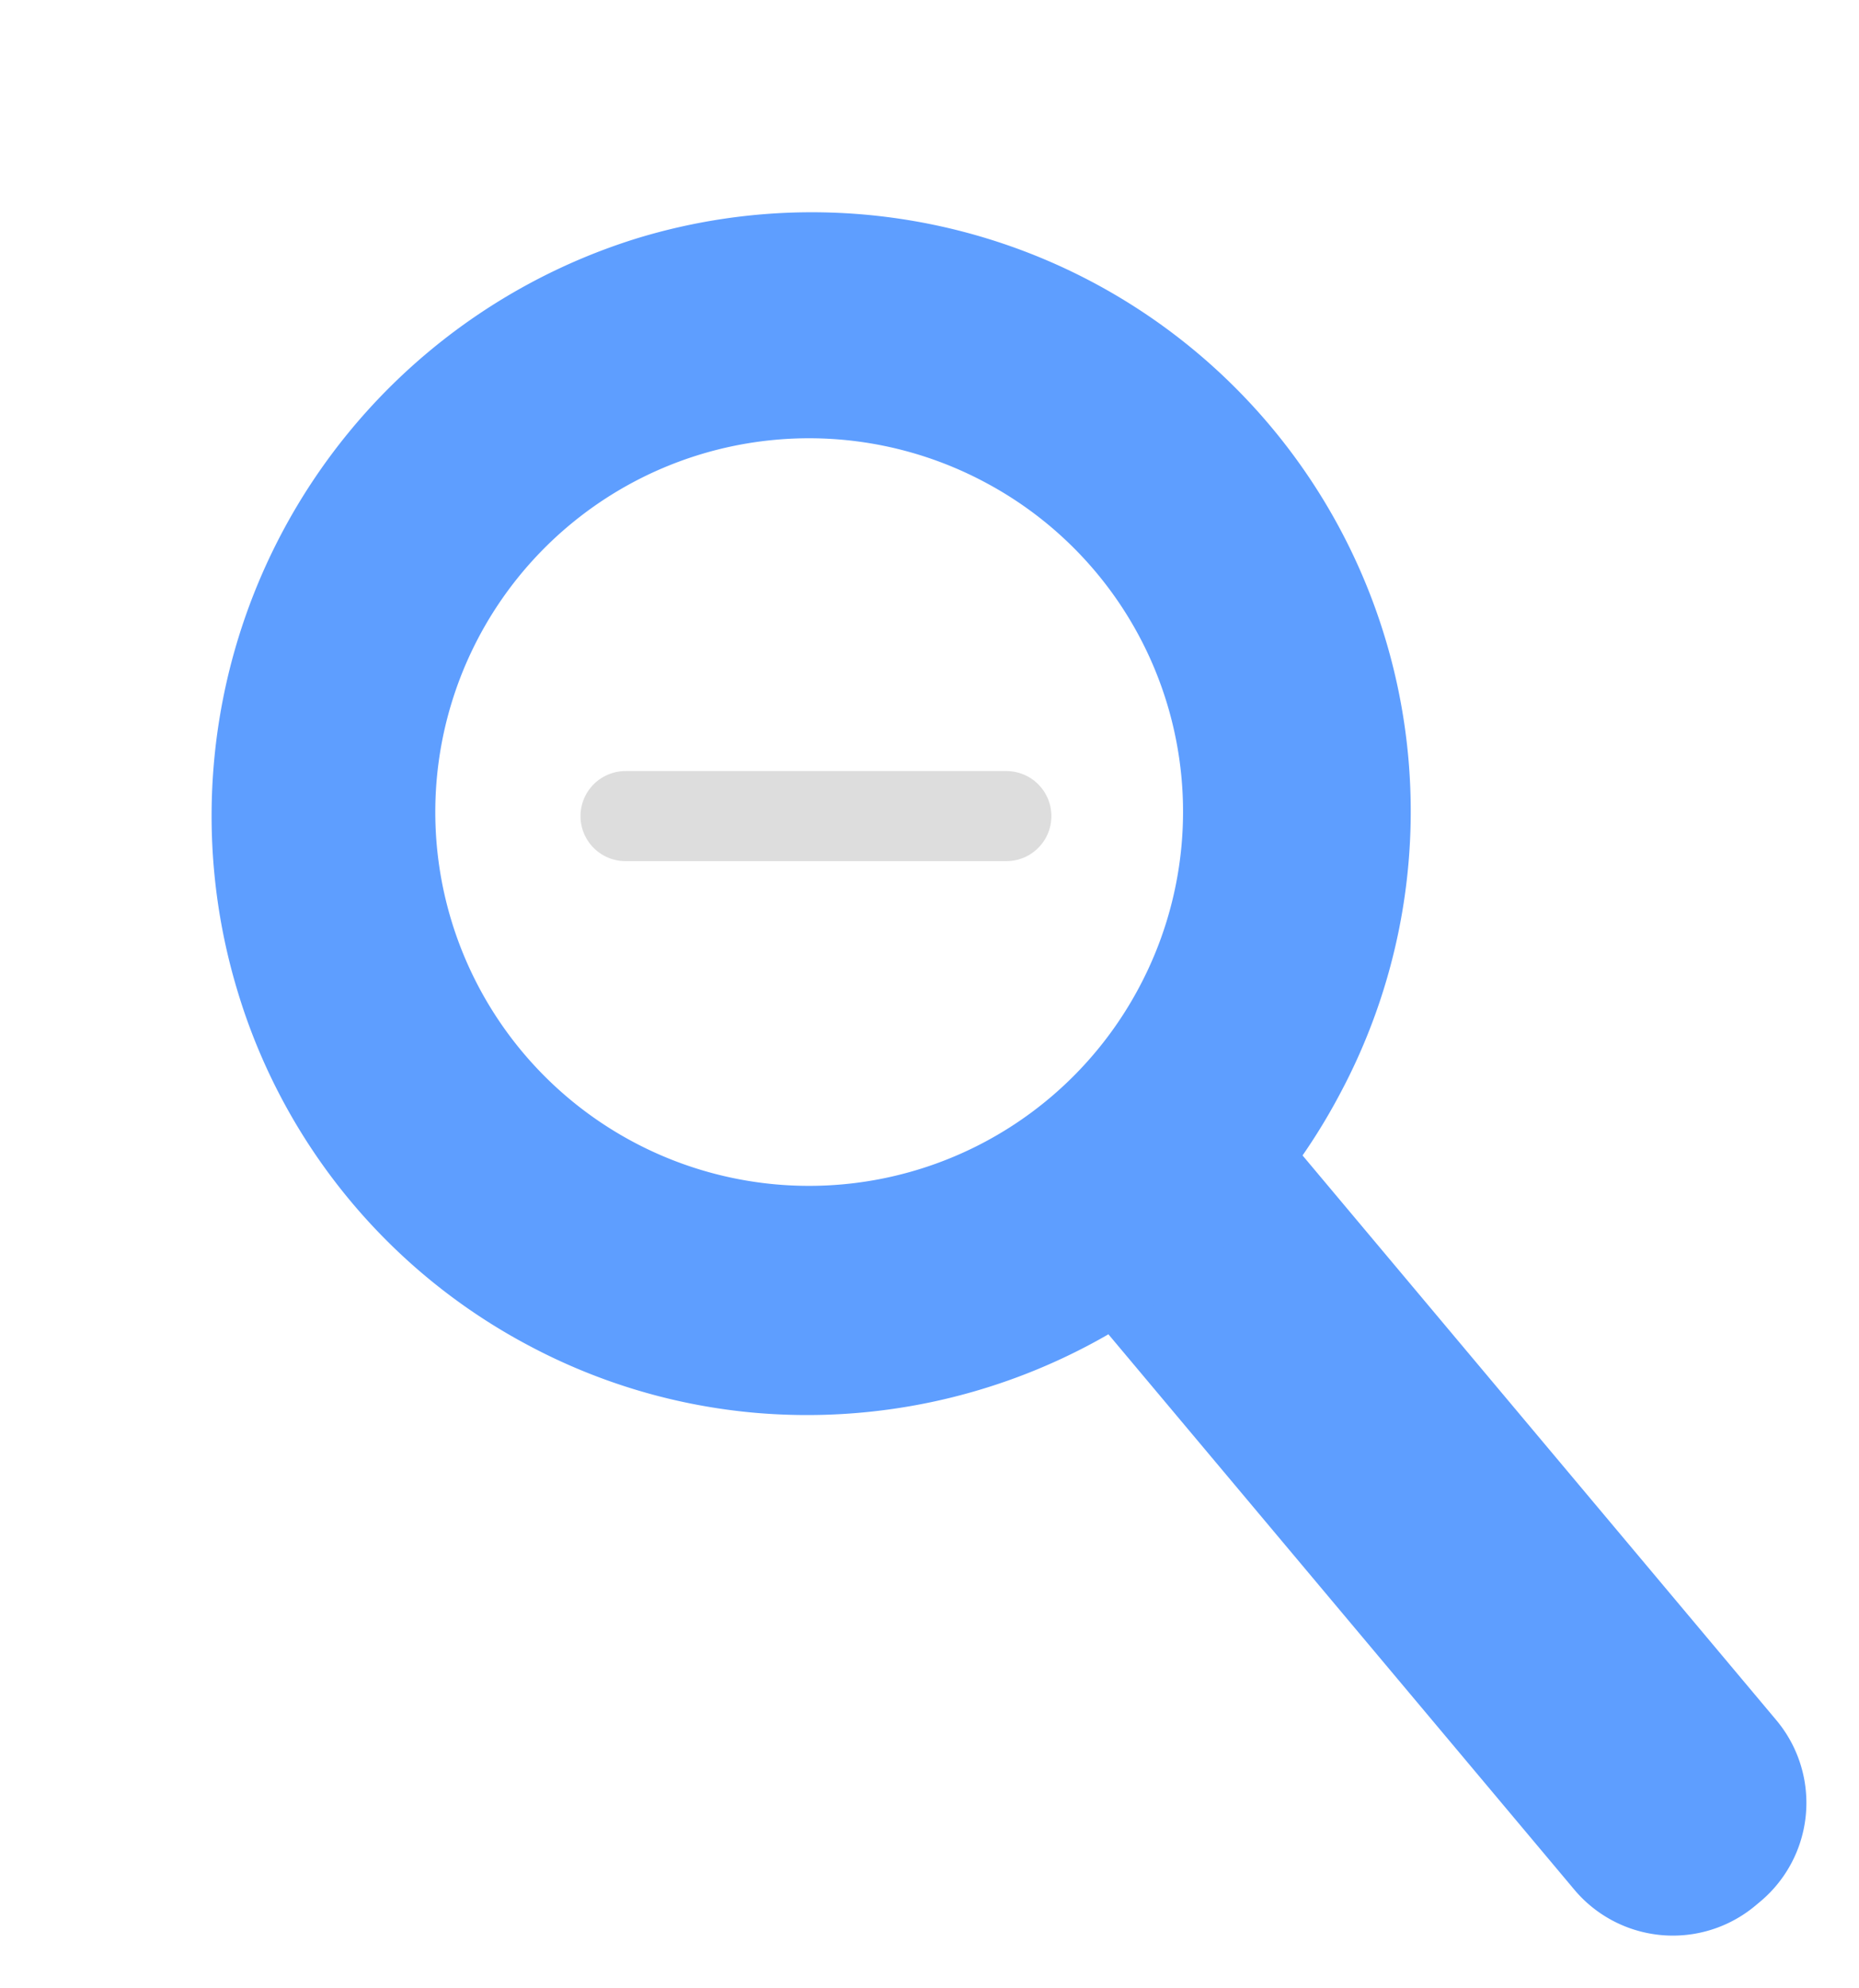 <svg xmlns="http://www.w3.org/2000/svg" width="144.501" height="154.518" viewBox="0 0 144.501 154.518">
  <g id="Group_16" data-name="Group 16" transform="translate(20.351 -5.453) rotate(13)" style="isolation: isolate">
    <g id="Group_3" data-name="Group 3" transform="translate(43.04 60.753) rotate(-13)">
      <line id="Line_1" data-name="Line 1" y2="29.603" transform="translate(29.603) rotate(90)" fill="none" stroke="#ddd" stroke-linecap="round" stroke-width="7"/>
    </g>
    <g id="Group_9" data-name="Group 9" transform="translate(0 0)">
      <path id="Rectangle_3" data-name="Rectangle 3" d="M0,0H69.7a10,10,0,0,1,10,10v.495a10,10,0,0,1-10,10H0a0,0,0,0,1,0,0V0A0,0,0,0,1,0,0Z" transform="translate(90.338 67.142) rotate(37)" fill="#5e9eff"/>
      <g id="Group_4" data-name="Group 4" transform="translate(0 0)">
        <path id="Union_3" data-name="Union 3" d="M46.523,93.66a46.225,46.225,0,0,1-32.9-13.716,46.991,46.991,0,0,1,0-66.228A46.553,46.553,0,0,1,93.046,46.83,46.842,46.842,0,0,1,64.632,89.98,45.97,45.97,0,0,1,46.523,93.66Zm0-75.876A29.047,29.047,0,1,0,75.379,46.83,28.984,28.984,0,0,0,46.523,17.784Z" transform="matrix(0.966, 0.259, -0.259, 0.966, 24.241, 0)" fill="#5e9eff" style="mix-blend-mode: darken;isolation: isolate"/>
      </g>
    </g>
  </g>
</svg>
